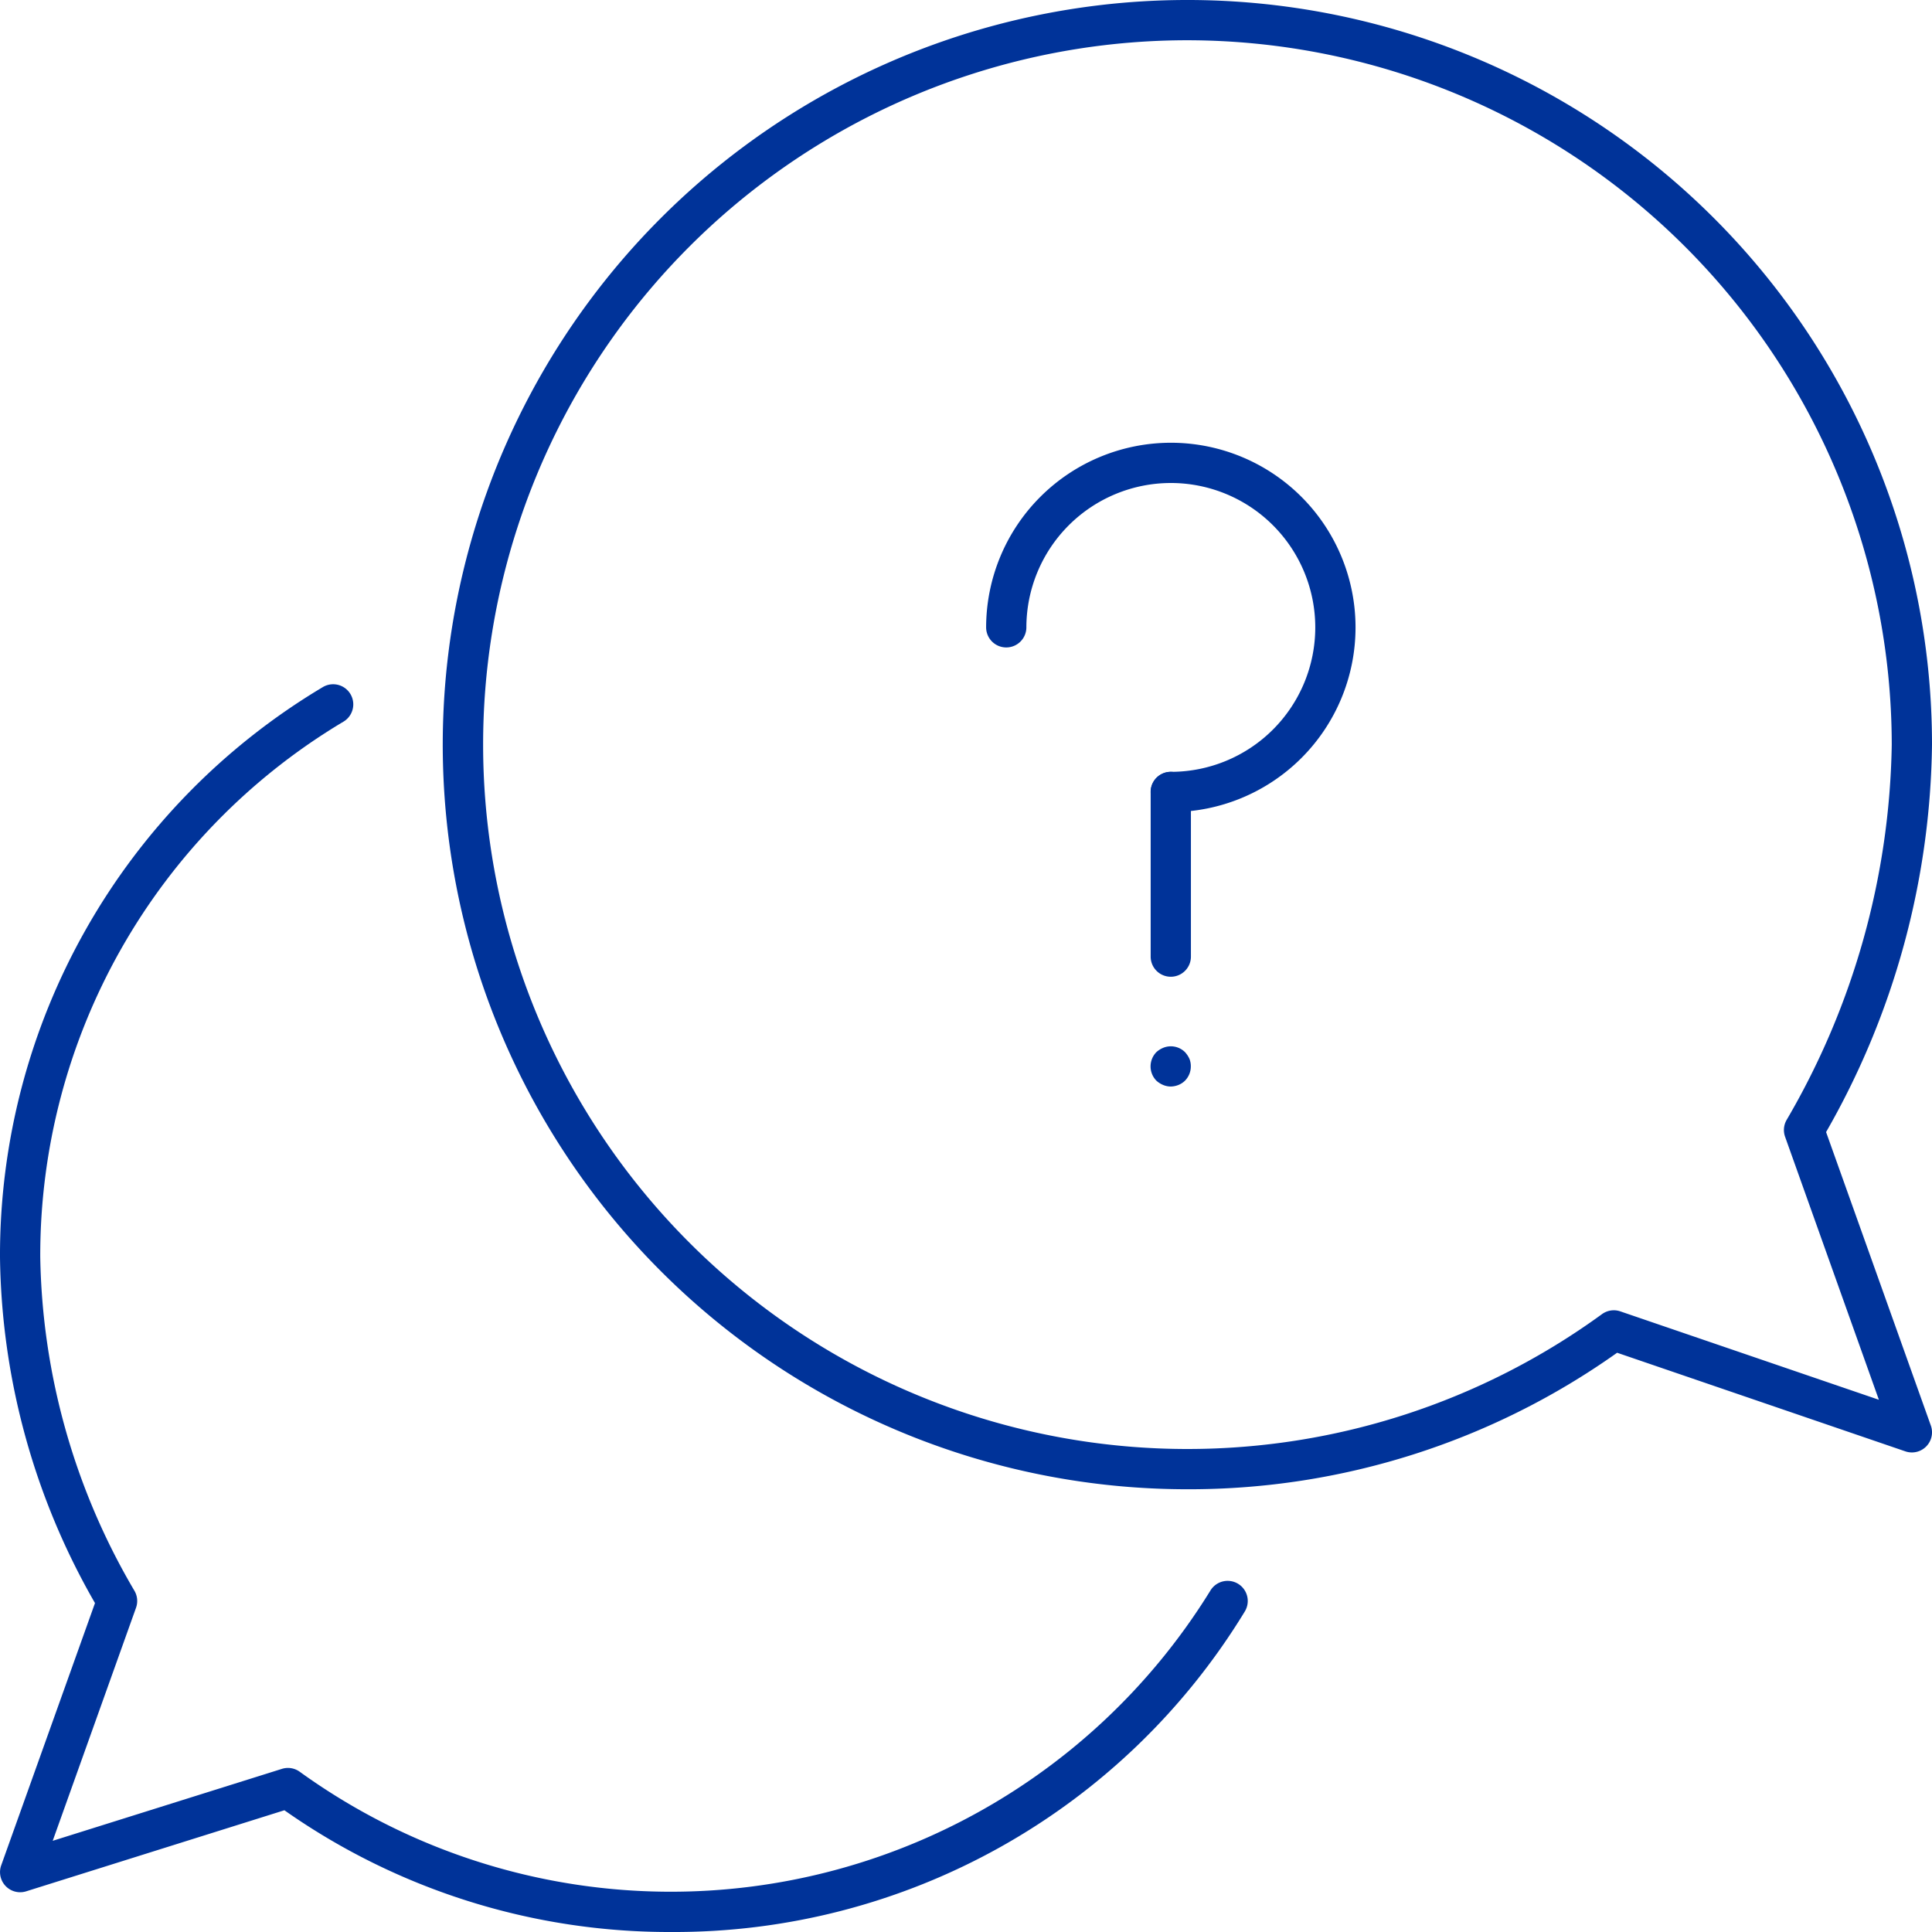<svg xmlns="http://www.w3.org/2000/svg" width="96" height="96" viewBox="0 0 96 96"><g transform="translate(48 48)"><g transform="translate(-48 -48)"><path d="M59,74A37,37,0,1,1,96,37a39.613,39.613,0,0,1-5.263,19.252l5.205,14.582a1,1,0,0,1-1.266,1.283l-14.322-4.9A36.715,36.715,0,0,1,59,74ZM59,2A35,35,0,1,0,79.6,65.3a1,1,0,0,1,.913-.139l12.848,4.393L88.7,56.485a1,1,0,0,1,.083-.848A38.093,38.093,0,0,0,94,37,35.04,35.04,0,0,0,59,2Z" fill="#039"/><path d="M59,79.594" fill="#039"/><path d="M33.348,96a33.246,33.246,0,0,1-19.216-6.049L1.3,93.979a1,1,0,0,1-1.24-1.291l4.66-13.032A35.283,35.283,0,0,1,0,62.463,32.871,32.871,0,0,1,16.037,34.144a1,1,0,1,1,1.034,1.712A30.886,30.886,0,0,0,2,62.463,33.707,33.707,0,0,0,6.676,79.038a1,1,0,0,1,.083.851l-4.14,11.58,11.389-3.575a1,1,0,0,1,.886.144A31.5,31.5,0,0,0,60.147,79.03a1,1,0,0,1,1.706,1.044A33.183,33.183,0,0,1,33.348,96Z" fill="#039"/><path d="M58.176,40.352a1,1,0,0,1,0-2A7.176,7.176,0,0,0,58.182,24h-.006A7.184,7.184,0,0,0,51,31.171a1,1,0,0,1-1,1h0a1,1,0,0,1-1-1A9.187,9.187,0,0,1,58.176,22h.007a9.176,9.176,0,0,1-.007,18.352Z" fill="#039"/><path d="M58.176,48.534a1,1,0,0,1-1-1V39.352a1,1,0,0,1,2,0v8.182A1,1,0,0,1,58.176,48.534Z" fill="#039"/><path d="M58.171,53.989a1,1,0,0,1-.38-.08,1.155,1.155,0,0,1-.33-.21,1.014,1.014,0,0,1,0-1.42,1.155,1.155,0,0,1,.33-.21,1,1,0,0,1,1.09.21,1.268,1.268,0,0,1,.22.33.986.986,0,0,1,.07.38,1.007,1.007,0,0,1-.29.71.988.988,0,0,1-.32.21A1.087,1.087,0,0,1,58.171,53.989Z" fill="#039"/></g></g></svg>